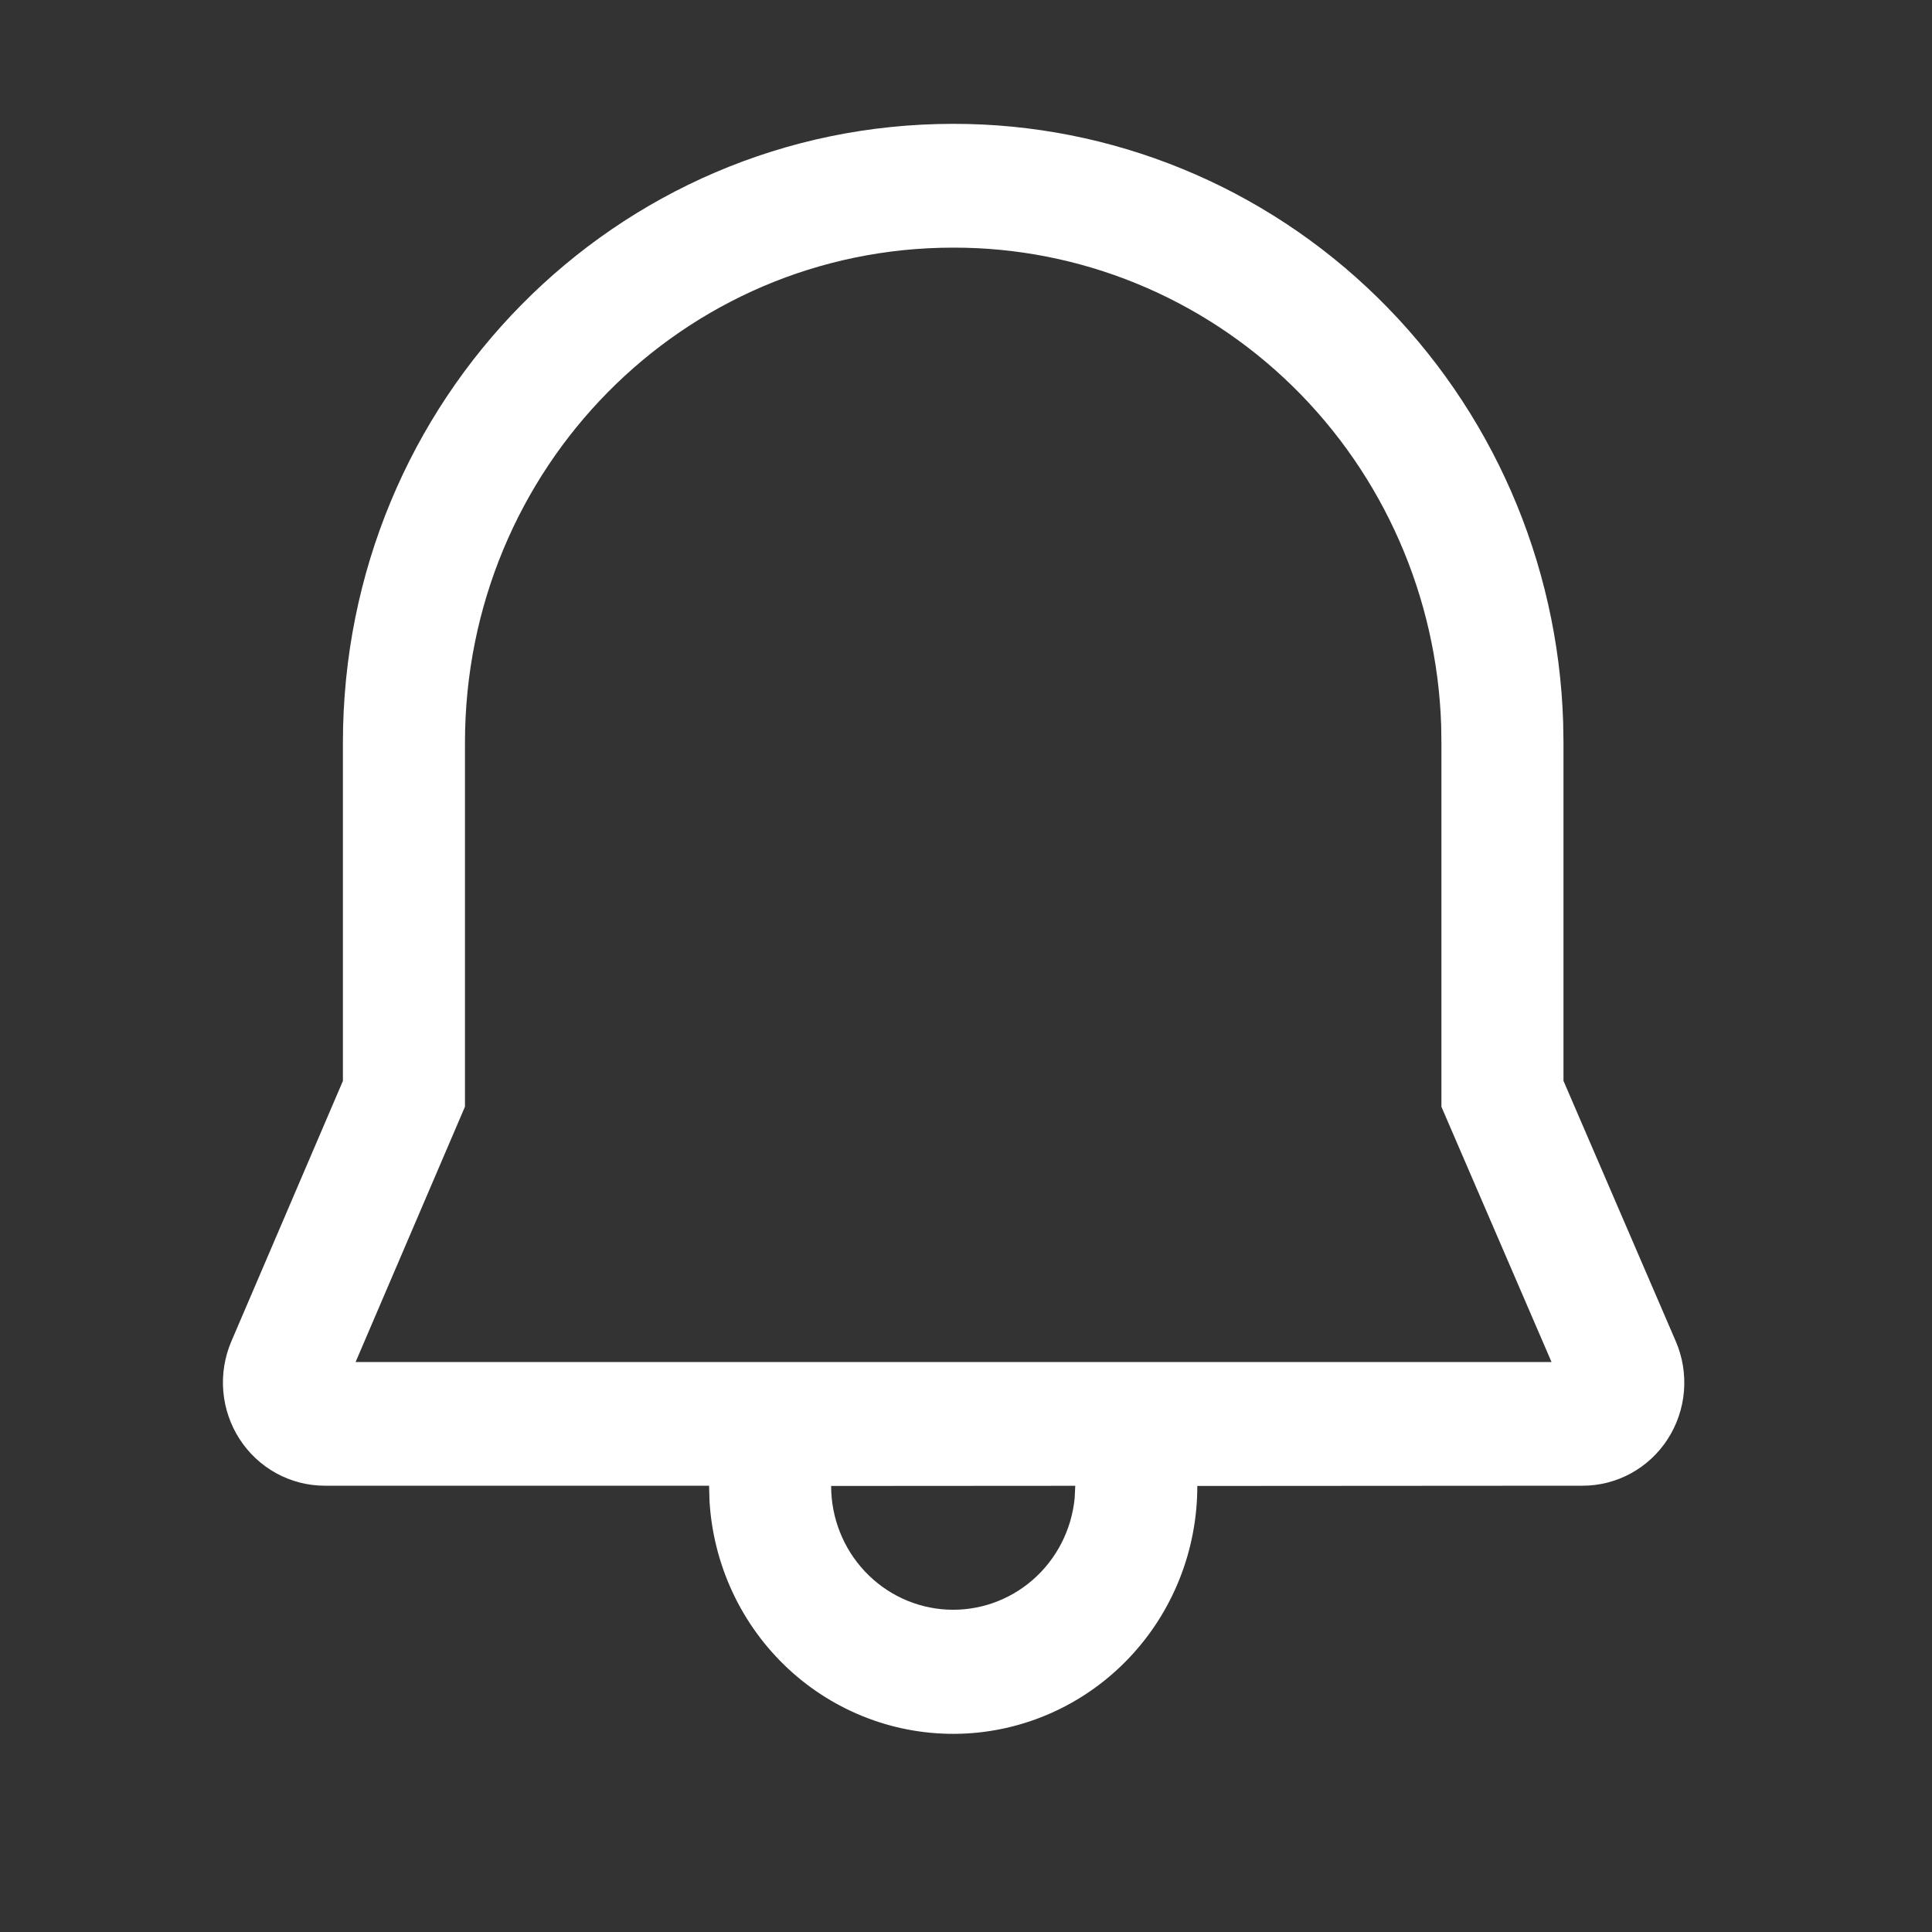 <?xml version="1.0" encoding="UTF-8"?> <svg xmlns="http://www.w3.org/2000/svg" width="312" height="312" viewBox="0 0 312 312" fill="none"><rect x="0" y="0" width="312" height="312" fill="#333333" stroke="none"/> <path d="M153.932 20C179.512 19.966 204.1 30.033 222.487 48.068C240.874 66.103 251.615 90.689 252.435 116.618L252.488 119.949V174.548L270.622 216.607C271.716 219.141 272.17 221.912 271.943 224.669C271.716 227.426 270.815 230.082 269.321 232.397C267.828 234.712 265.789 236.613 263.389 237.928C260.989 239.243 258.303 239.93 255.576 239.928L193.354 239.968C193.368 250.376 189.378 260.379 182.234 267.851C175.09 275.323 165.354 279.675 155.095 279.983C144.837 280.29 134.865 276.528 127.298 269.496C119.732 262.465 115.168 252.718 114.575 242.327L114.51 239.928H52.42C49.697 239.925 47.018 239.236 44.623 237.923C42.228 236.61 40.191 234.715 38.697 232.407C37.203 230.099 36.297 227.45 36.062 224.699C35.826 221.949 36.268 219.182 37.347 216.647L55.376 174.561V119.949C55.376 64.577 99.424 20 153.932 20ZM173.643 239.942L134.221 239.968C134.22 245.103 136.168 250.041 139.66 253.759C143.152 257.477 147.921 259.69 152.978 259.938C158.035 260.187 162.993 258.452 166.823 255.094C170.653 251.736 173.063 247.011 173.551 241.901L173.643 239.942ZM153.932 39.99C110.305 39.99 75.088 75.625 75.088 119.949V178.719L57.426 219.952H250.556L232.776 178.733V120.122L232.737 117.124C232.054 96.404 223.447 76.768 208.739 62.371C194.03 47.974 174.374 39.947 153.932 39.99Z" fill="white"></path> </svg> 